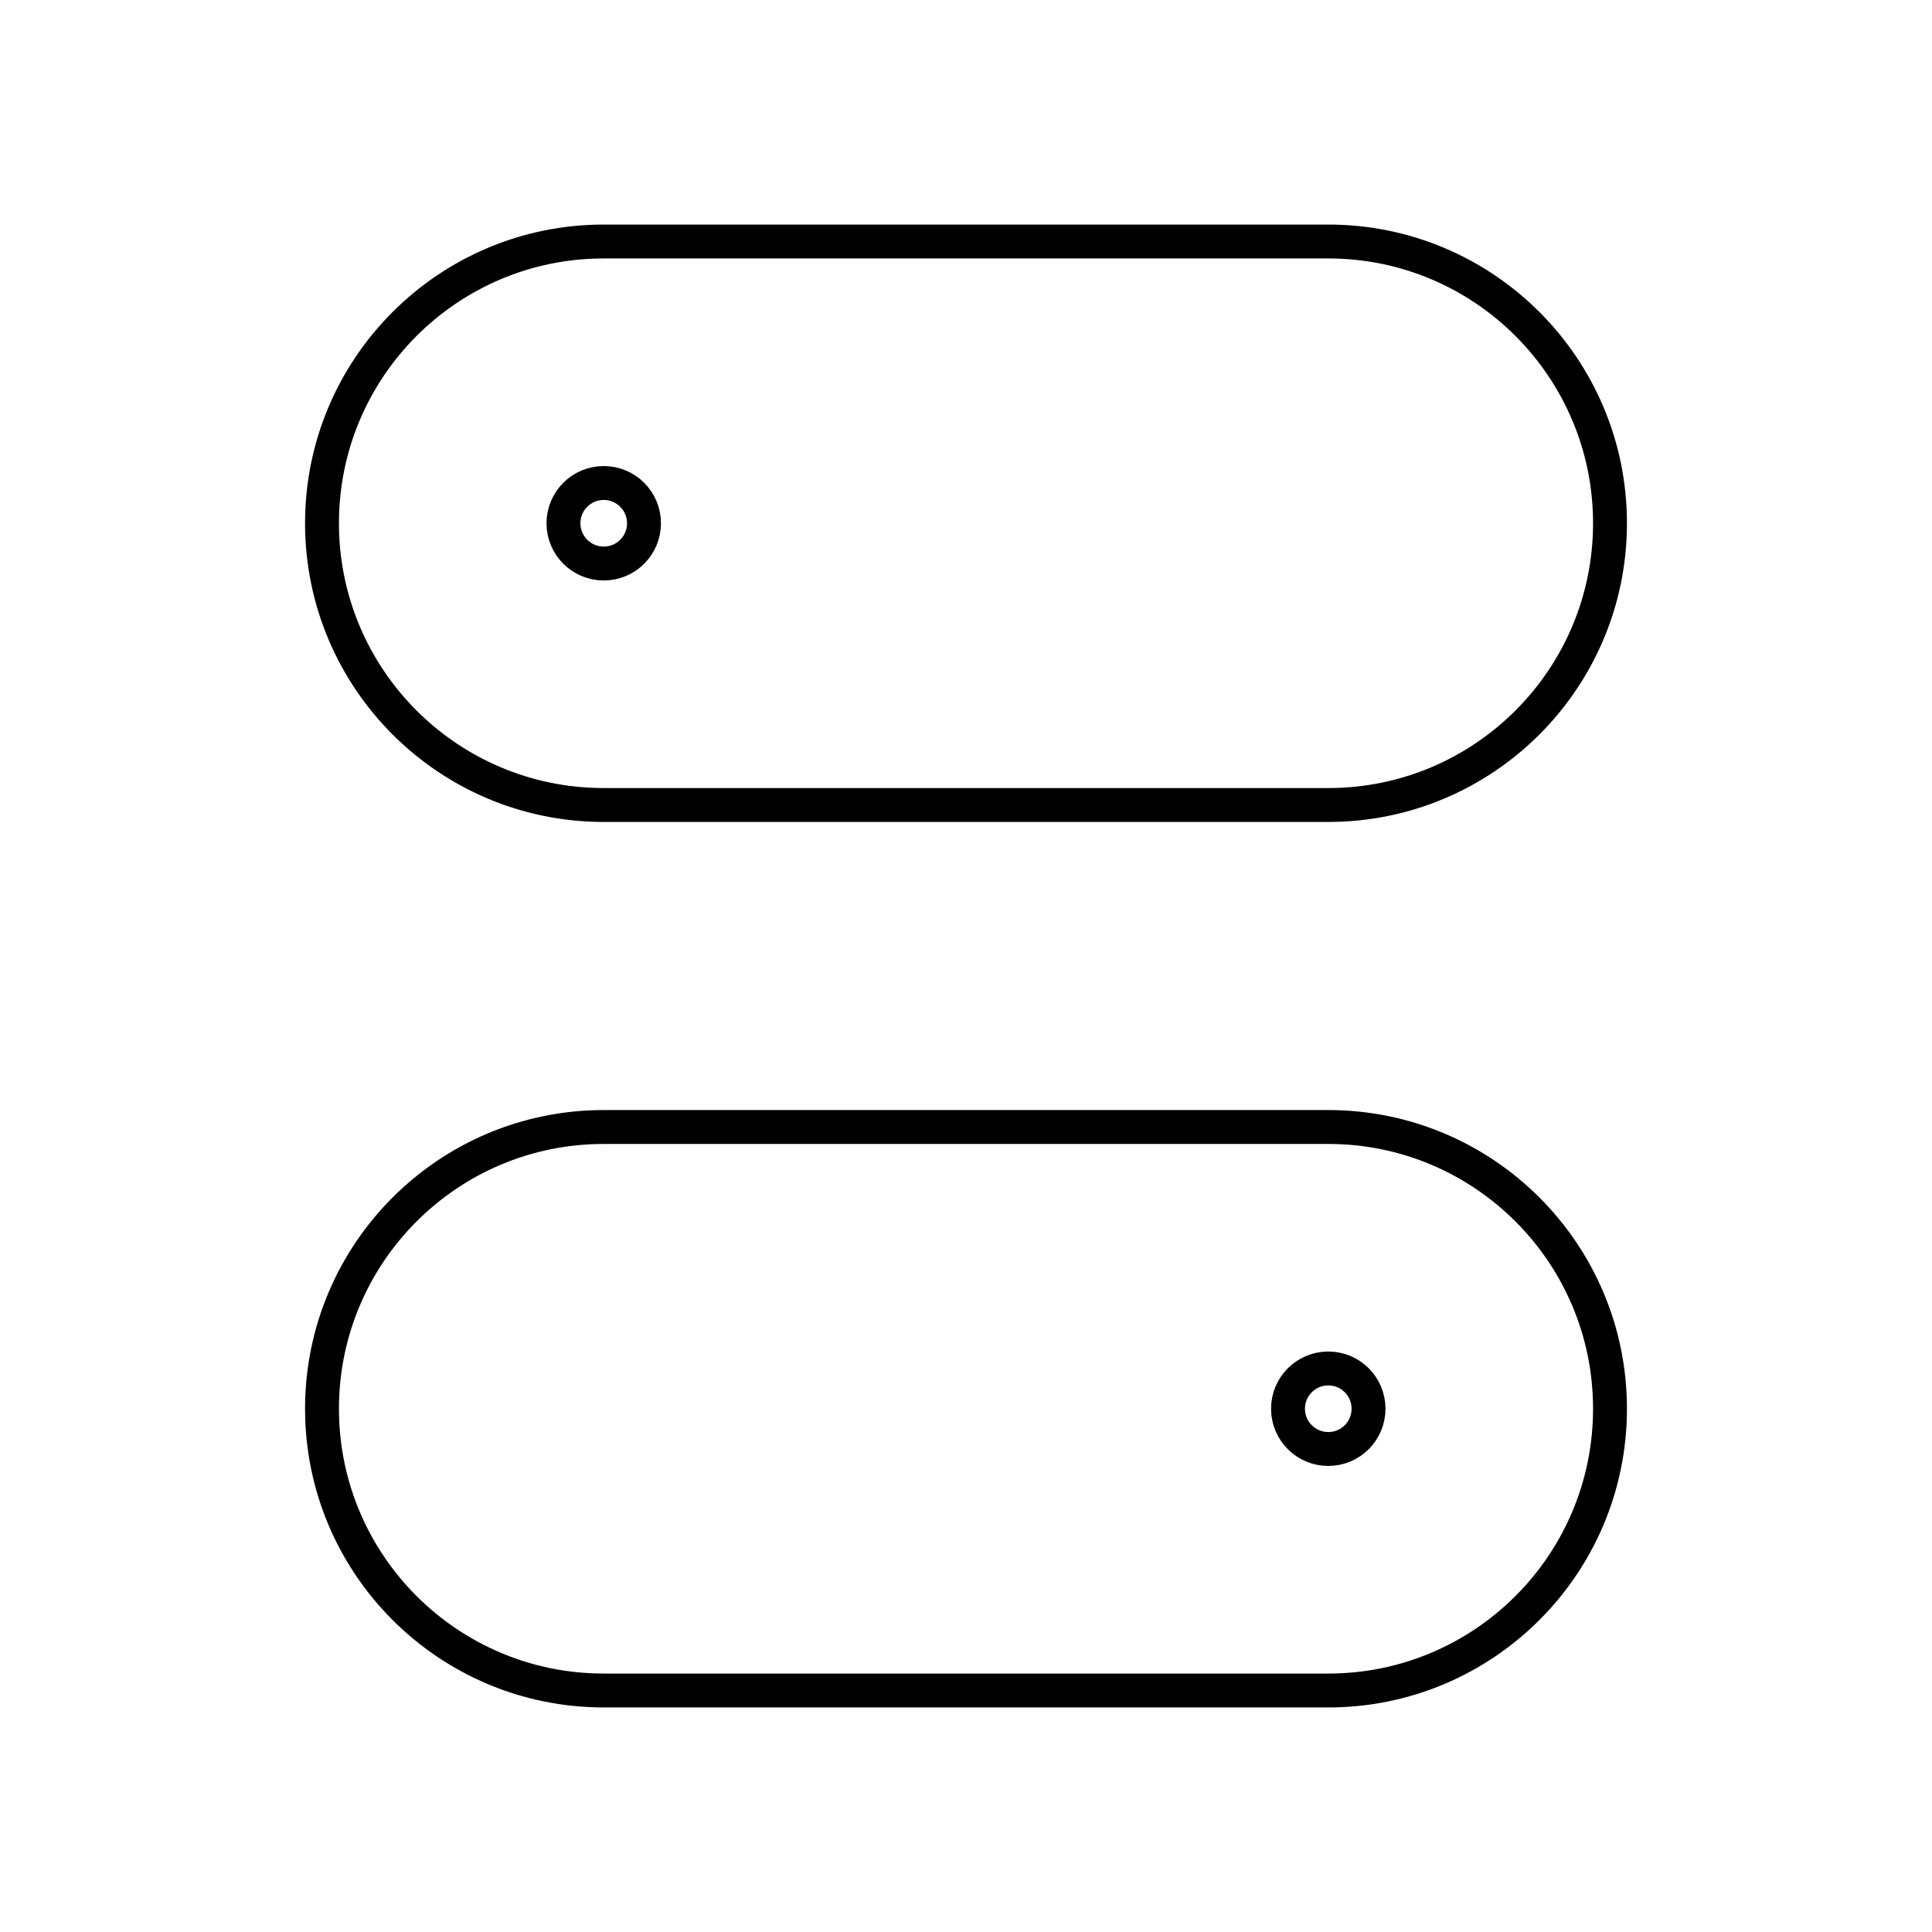 <?xml version="1.0" encoding="UTF-8"?>
<svg xmlns="http://www.w3.org/2000/svg" width="57" height="57" viewBox="0 0 57 57" fill="none">
  <path d="M9.5 15.438C9.5 10.847 13.222 7.125 17.812 7.125L39.188 7.125C43.778 7.125 47.5 10.847 47.5 15.438V15.438C47.5 20.028 43.778 23.75 39.188 23.75L17.812 23.75C13.222 23.75 9.5 20.028 9.5 15.438V15.438Z" stroke="black"></path>
  <path d="M47.5 41.562C47.5 46.153 43.778 49.875 39.188 49.875L17.812 49.875C13.222 49.875 9.5 46.153 9.5 41.562V41.562C9.5 36.972 13.222 33.25 17.812 33.25L39.188 33.25C43.778 33.25 47.5 36.972 47.5 41.562V41.562Z" stroke="black"></path>
  <circle cx="39.188" cy="41.562" r="1.188" stroke="black"></circle>
  <circle cx="17.812" cy="15.438" r="1.188" stroke="black"></circle>
</svg>
